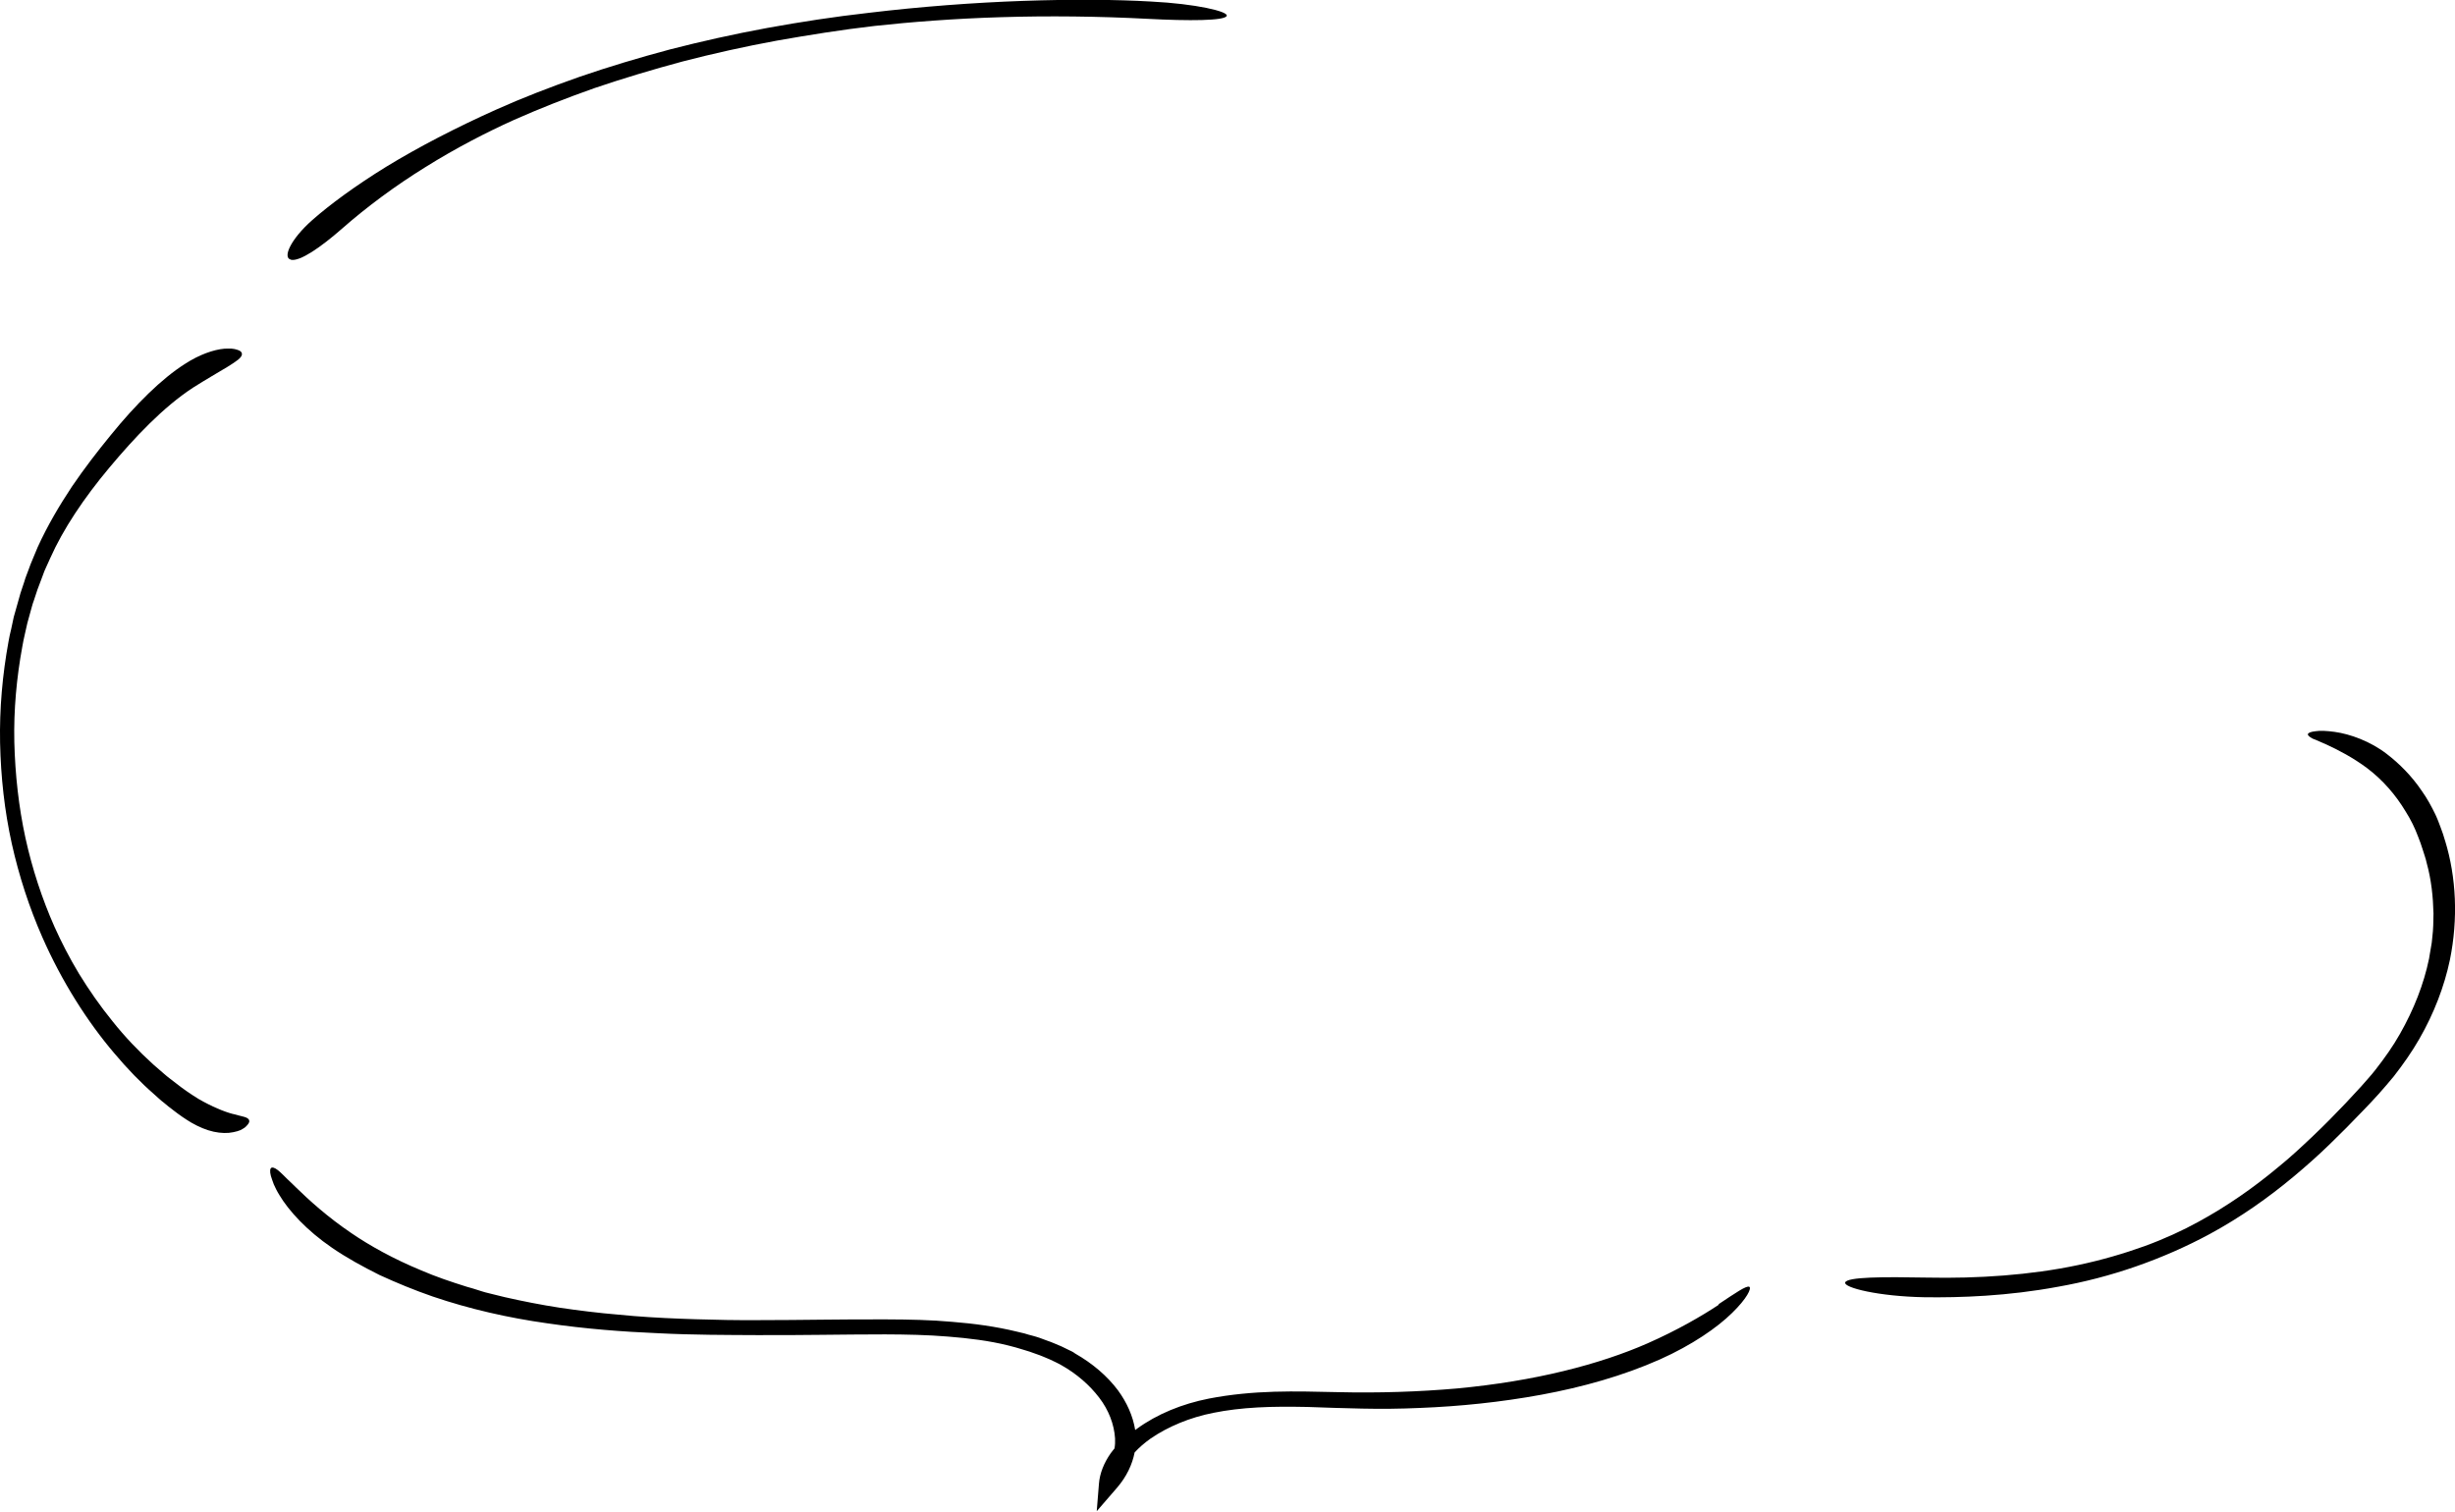<?xml version="1.0" encoding="UTF-8"?><svg id="_レイヤー_2" xmlns="http://www.w3.org/2000/svg" viewBox="0 0 300 184.76"><g id="_レイヤー_1-2"><path d="M210.03,159.47c-2.08,1.38-5.1,3.13-8.71,4.72-2.84,1.25-6.32,2.43-10.24,3.38-3.93.96-8.34,1.69-13.03,2.13-4.68.41-9.6.57-14.61.45-2.49-.05-5.1-.13-7.73-.05-2.63.08-5.32.32-7.99.84-3.25.64-6.34,1.89-8.82,3.71-.06.04-.12.09-.18.13-.28-1.74-1.03-3.38-2.11-4.86-1.32-1.75-3.09-3.27-5.23-4.49-.24-.19-.52-.32-.81-.45l-.86-.42c-.58-.23-1.15-.51-1.77-.71-.58-.23-1.2-.45-1.82-.61-.29-.06-.58-.16-.92-.26l-.96-.23c-2.55-.62-5.22-.98-7.86-1.19-2.64-.24-5.3-.29-7.96-.3-5.28-.03-10.53.09-15.77.09-2.58.02-5.15-.03-7.68-.11-2.53-.08-5.05-.19-7.52-.39-1.28-.1-2.47-.24-3.7-.34-1.23-.13-2.42-.27-3.6-.43-2.33-.3-4.65-.72-6.83-1.18-.54-.13-1.09-.23-1.64-.36-.54-.13-1.05-.26-1.59-.39-.29-.07-.54-.13-.8-.2-.25-.06-.5-.16-.75-.23-.5-.16-1-.32-1.5-.45-1.95-.61-3.86-1.26-5.54-1.99-3.41-1.41-6.29-3.01-8.57-4.57-2.92-1.98-5.15-4.01-6.75-5.57-.39-.38-.74-.73-1.09-1.05-.31-.32-.58-.57-.82-.8-.47-.44-.83-.64-1.06-.58-.22.06-.26.44-.11,1.01.1.28.19.63.36,1.04.17.38.38.82.68,1.3,1.13,1.9,3.32,4.32,6.44,6.45,1.76,1.21,3.75,2.3,5.79,3.32,2.09.96,4.27,1.86,6.5,2.63,4.52,1.54,9.26,2.61,13.95,3.27,4.69.69,9.3,1.04,13.61,1.22,4.32.22,8.35.21,11.96.23,5.28.03,10.58-.09,15.77-.09,2.58.01,5.19.06,7.7.27,2.51.2,5.01.5,7.36,1.09l.88.23c.29.1.58.16.87.26.58.16,1.12.35,1.66.55.58.19,1.07.42,1.61.64l.74.35c.24.13.49.23.73.38,1.86,1.05,3.43,2.42,4.6,3.95,1.17,1.52,1.84,3.27,1.95,5,.02.41,0,.82-.07,1.22-.16.2-.33.4-.47.6-.81,1.16-1.33,2.43-1.43,3.72l-.27,3.35,2.5-2.89c1.14-1.33,1.84-2.8,2.13-4.29.55-.6,1.21-1.17,1.94-1.69,2.13-1.47,4.83-2.59,7.68-3.15,1.67-.34,3.45-.55,5.4-.66,1.95-.11,3.96-.1,6.11-.06,2.1.08,4.32.15,6.64.2,2.31.05,4.68.03,7.1-.08,4.83-.19,9.87-.7,14.86-1.62,4.99-.92,9.96-2.31,14.46-4.31,3.92-1.75,7.03-3.91,8.81-5.67,1.82-1.76,2.43-3.05,2.11-3.21-.37-.16-1.67.75-3.75,2.13ZM28.48,136.16c-1.1-.29-2.58-.9-4.21-1.84-.93-.57-1.87-1.21-2.8-1.95-.45-.36-.93-.69-1.38-1.09-.45-.4-.9-.77-1.35-1.17-1.79-1.62-3.49-3.4-4.99-5.29-1.54-1.89-2.89-3.85-4.09-5.8-1.2-1.99-2.18-3.92-2.99-5.72-1.52-3.42-2.73-7.1-3.56-10.88-.83-3.82-1.26-7.78-1.36-11.71-.09-3.93.28-7.91.98-11.7.08-.49.18-.94.29-1.43l.32-1.42.38-1.38c.14-.48.24-.93.41-1.37l.44-1.33c.17-.48.33-.88.5-1.33.17-.4.3-.88.5-1.28l.56-1.24c1.58-3.56,4.13-7.37,7.22-11.06s6.56-7.39,10.25-9.8c1.63-1.03,3.1-1.87,4.19-2.53.28-.18.53-.33.75-.48.22-.15.41-.3.57-.41.32-.27.48-.5.45-.71-.02-.25-.23-.39-.6-.5-.18-.06-.4-.11-.67-.13-.28-.02-.55,0-.89.01-1.29.11-3.06.72-4.82,1.87-2.79,1.77-5.96,4.88-9.08,8.73-1.56,1.91-3.16,3.97-4.71,6.25-1.51,2.28-2.97,4.73-4.19,7.41l-.6,1.44c-.2.44-.37.92-.53,1.36-.17.48-.37.92-.5,1.41l-.47,1.41c-.14.49-.28.97-.41,1.46l-.41,1.45-.32,1.5c-.11.49-.25,1.01-.32,1.5C.3,82.46-.07,86.61.01,90.78c.09,4.18.54,8.3,1.43,12.33.89,3.99,2.15,7.84,3.73,11.43,2.38,5.42,5.51,10.33,8.77,14.16,1.63,1.94,3.27,3.63,4.88,5.03.21.18.39.36.6.54.21.18.39.36.6.5.39.32.75.64,1.14.91.75.59,1.5,1.1,2.22,1.53.91.52,1.84.92,2.73,1.11.88.19,1.71.21,2.39.06.34-.06.65-.16.9-.26.25-.15.47-.25.63-.41.32-.31.48-.54.42-.75-.08-.46-.88-.48-1.97-.81ZM298.79,102.77c-.15-.57-.35-1.11-.55-1.65-.1-.25-.2-.54-.3-.79-.1-.29-.24-.54-.34-.79-.49-1.01-1.03-2-1.67-2.89-1.22-1.81-2.74-3.33-4.28-4.51-1.98-1.53-4.46-2.43-6.37-2.69-.97-.13-1.74-.17-2.31-.08-.56.06-.88.18-.94.34-.06.16.18.35.58.57.46.16,1.03.45,1.73.74,1.39.64,3.18,1.57,4.89,2.84,1.99,1.5,3.55,3.34,4.75,5.34.62.98,1.12,2,1.52,3.08.1.25.2.54.3.79.1.25.16.54.26.79.16.54.36,1.04.47,1.58.59,2.12.79,4.21.84,6.2,0,.47-.02.98-.03,1.45-.01.51-.06.95-.11,1.42-.03.25-.05.47-.07.69-.02.22-.09.44-.11.66-.09.44-.14.88-.22,1.3-.64,3.12-1.87,6.24-3.56,9.21-.85,1.51-1.86,2.93-2.96,4.34-.55.72-1.18,1.38-1.77,2.07-.63.69-1.26,1.35-1.89,2.04-1.31,1.38-2.61,2.7-4,4.02-1.39,1.32-2.77,2.61-4.28,3.83-2.93,2.45-6.18,4.73-9.74,6.67-1.87,1.03-4.09,2.06-6.55,2.96-2.5.9-5.25,1.71-8.15,2.32-5.8,1.23-12.25,1.66-18.42,1.53-5.36-.1-9.83-.09-10.03.6-.2.63,4.07,1.7,9.69,1.8,4.38.06,10.15-.13,16.37-1.29,3.11-.55,6.33-1.38,9.46-2.47s6.19-2.43,9.02-3.96c3.74-2.03,7.13-4.41,10.29-7.05,1.51-1.26,2.98-2.57,4.37-3.92,1.39-1.35,2.74-2.7,4.05-4.08.68-.69,1.31-1.38,1.94-2.07.64-.72,1.27-1.45,1.86-2.17,1.15-1.48,2.21-2.99,3.11-4.56,1.79-3.12,3.05-6.4,3.74-9.68,1.01-4.99.78-10.08-.59-14.54ZM35.55,31.75c1.09.24,3.64-1.52,6.24-3.8,2.98-2.62,6.5-5.24,10.19-7.52,3.69-2.31,7.49-4.27,10.8-5.76,3.15-1.4,6.46-2.7,9.89-3.91,3.48-1.18,7.07-2.26,10.76-3.25,3.75-.97,7.56-1.82,11.48-2.54,3.92-.69,7.89-1.33,11.97-1.8,4.3-.47,9.69-.9,15.46-1.07,5.77-.18,11.98-.11,17.87.2,5.12.27,9.43.24,9.69-.35.27-.55-3.82-1.49-9.22-1.76-4.25-.25-9.7-.29-15.69-.08s-12.52.7-18.84,1.46c-4.19.47-8.33,1.11-12.41,1.85-4.08.75-8,1.63-11.86,2.62-3.81,1.02-7.5,2.12-11.09,3.36-3.53,1.24-6.96,2.56-10.21,4.02-4.89,2.19-9.5,4.59-13.35,6.94-3.8,2.34-6.94,4.66-9.05,6.52-2.71,2.39-3.67,4.64-2.64,4.85Z"/></g></svg>